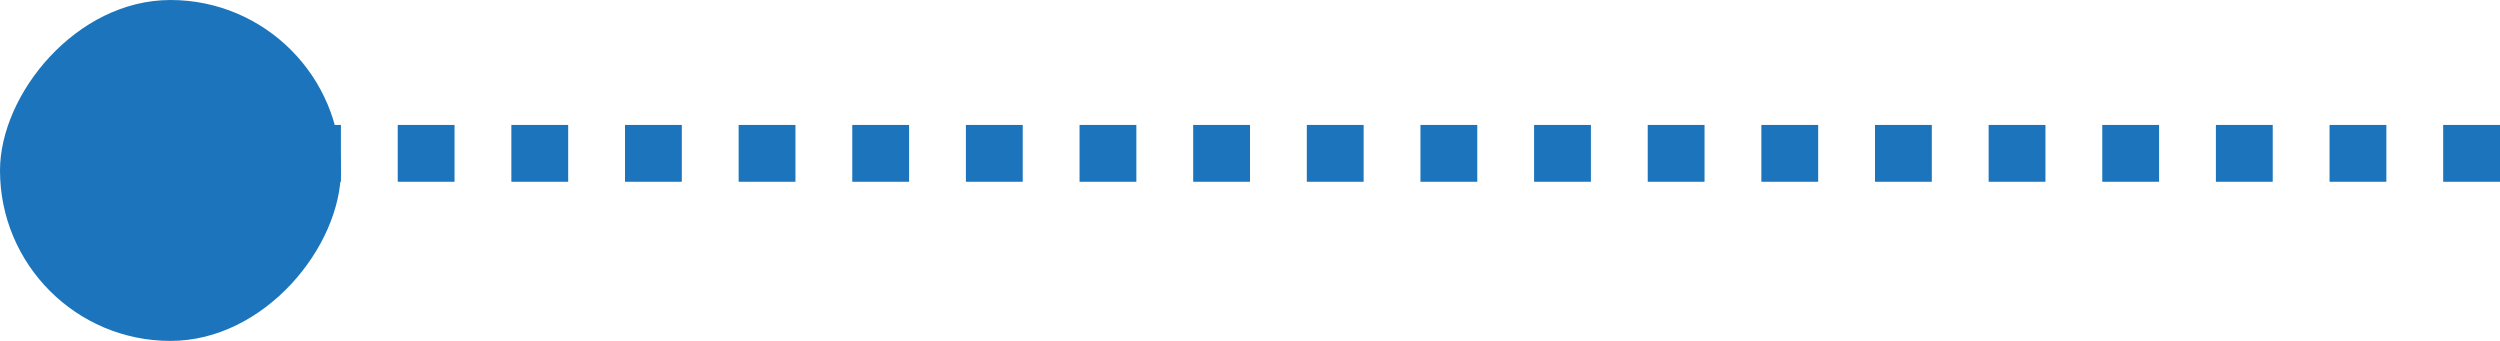 <svg width="88" height="12" viewBox="0 0 88 12" fill="none" xmlns="http://www.w3.org/2000/svg">
<path d="M10 5.398L88 5.398" stroke="#1C75BC" stroke-width="2" stroke-dasharray="2 2"/>
<rect width="12" height="12" rx="6" transform="matrix(-1 0 0 1 12 0)" fill="#1C75BC"/>
</svg>
